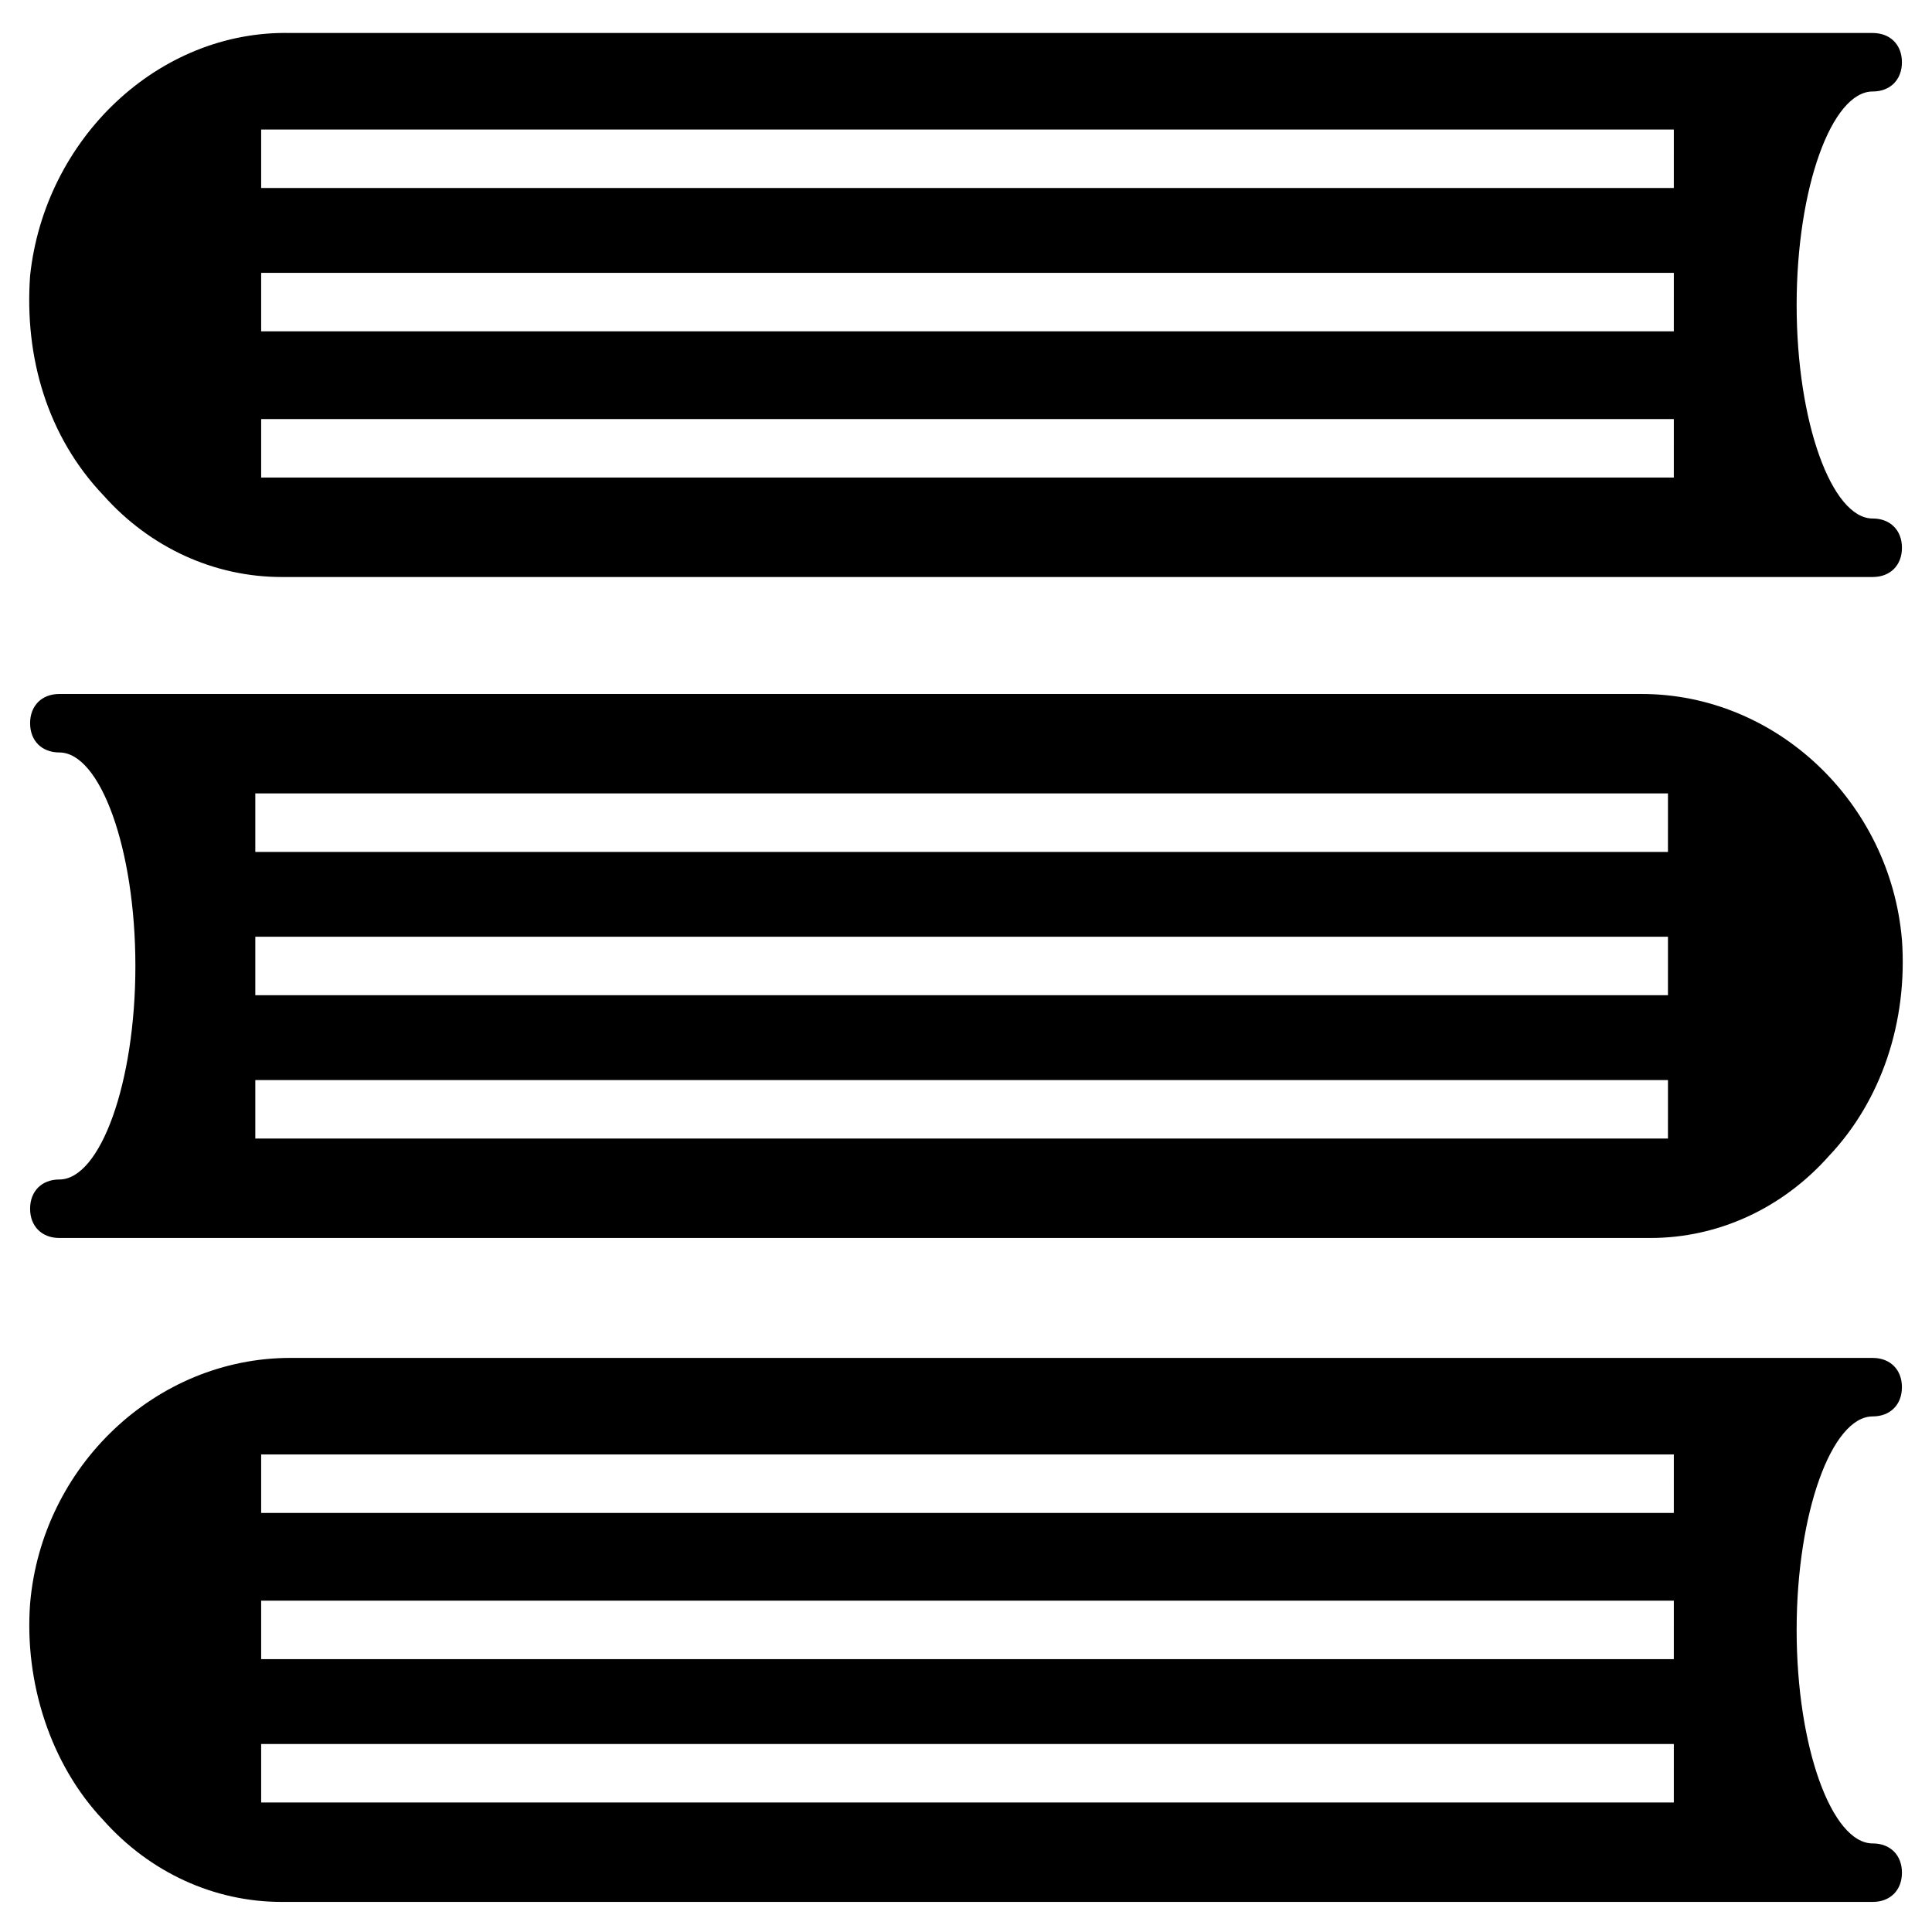<?xml version="1.0" encoding="UTF-8"?>
<!-- Uploaded to: SVG Repo, www.svgrepo.com, Generator: SVG Repo Mixer Tools -->
<svg fill="#000000" width="800px" height="800px" version="1.1" viewBox="144 144 512 512" xmlns="http://www.w3.org/2000/svg">
 <g>
  <path d="m640.28 281.41c-10.852 0-20.152-25.578-20.152-56.582s9.301-56.582 20.152-56.582c4.652 0 7.75-3.102 7.75-7.75 0-4.652-3.102-7.75-7.75-7.75h-419.32c-34.879-0.777-65.109 27.902-68.984 64.332-1.551 21.703 4.652 42.629 19.379 58.133 12.402 13.953 29.453 21.703 47.281 21.703h421.65c4.652 0 7.75-3.102 7.75-7.75 0-4.652-3.102-7.754-7.75-7.754zm-51.93-10.852h-375.14v-15.5h374.37l-0.004 15.5zm0-38.754h-375.14v-15.5h374.37l-0.004 15.5zm0-37.98h-375.14v-15.5h374.37l-0.004 15.5z"/>
  <path d="m640.28 632.53c-10.852 0-20.152-25.578-20.152-56.582 0-31.004 9.301-56.582 20.152-56.582 4.652 0 7.75-3.102 7.75-7.75 0-4.652-3.102-7.75-7.75-7.75l-419.32-0.004c-35.652 0-65.883 28.68-68.984 65.109-1.551 20.926 5.426 42.629 19.379 57.355 12.402 13.953 29.453 21.703 47.281 21.703h421.65c4.652 0 7.75-3.102 7.75-7.75 0-4.652-3.102-7.75-7.75-7.75zm-51.93-10.852h-375.14v-15.5h374.37l-0.004 15.5zm0-37.98h-375.14v-15.5h374.37l-0.004 15.5zm0-38.754h-375.14v-15.5h374.37l-0.004 15.5z"/>
  <path d="m648.03 393.02c-3.102-36.43-33.328-65.109-68.984-65.109h-419.32c-4.652 0-7.75 3.102-7.75 7.75 0 4.652 3.102 7.75 7.75 7.75 10.852 0 20.152 25.578 20.152 56.582s-9.301 56.582-20.152 56.582c-4.652 0-7.75 3.102-7.75 7.75 0 4.652 3.102 7.75 7.75 7.75h421.65c17.828 0 34.879-7.75 47.281-21.703 13.953-14.723 20.93-35.648 19.379-57.352zm-61.23 52.707h-375.14v-15.5h374.37l-0.004 15.5zm0-37.98h-375.14v-15.5h374.37l-0.004 15.5zm0-37.98h-375.14v-15.5h374.37l-0.004 15.5z"/>
 </g>
</svg>
